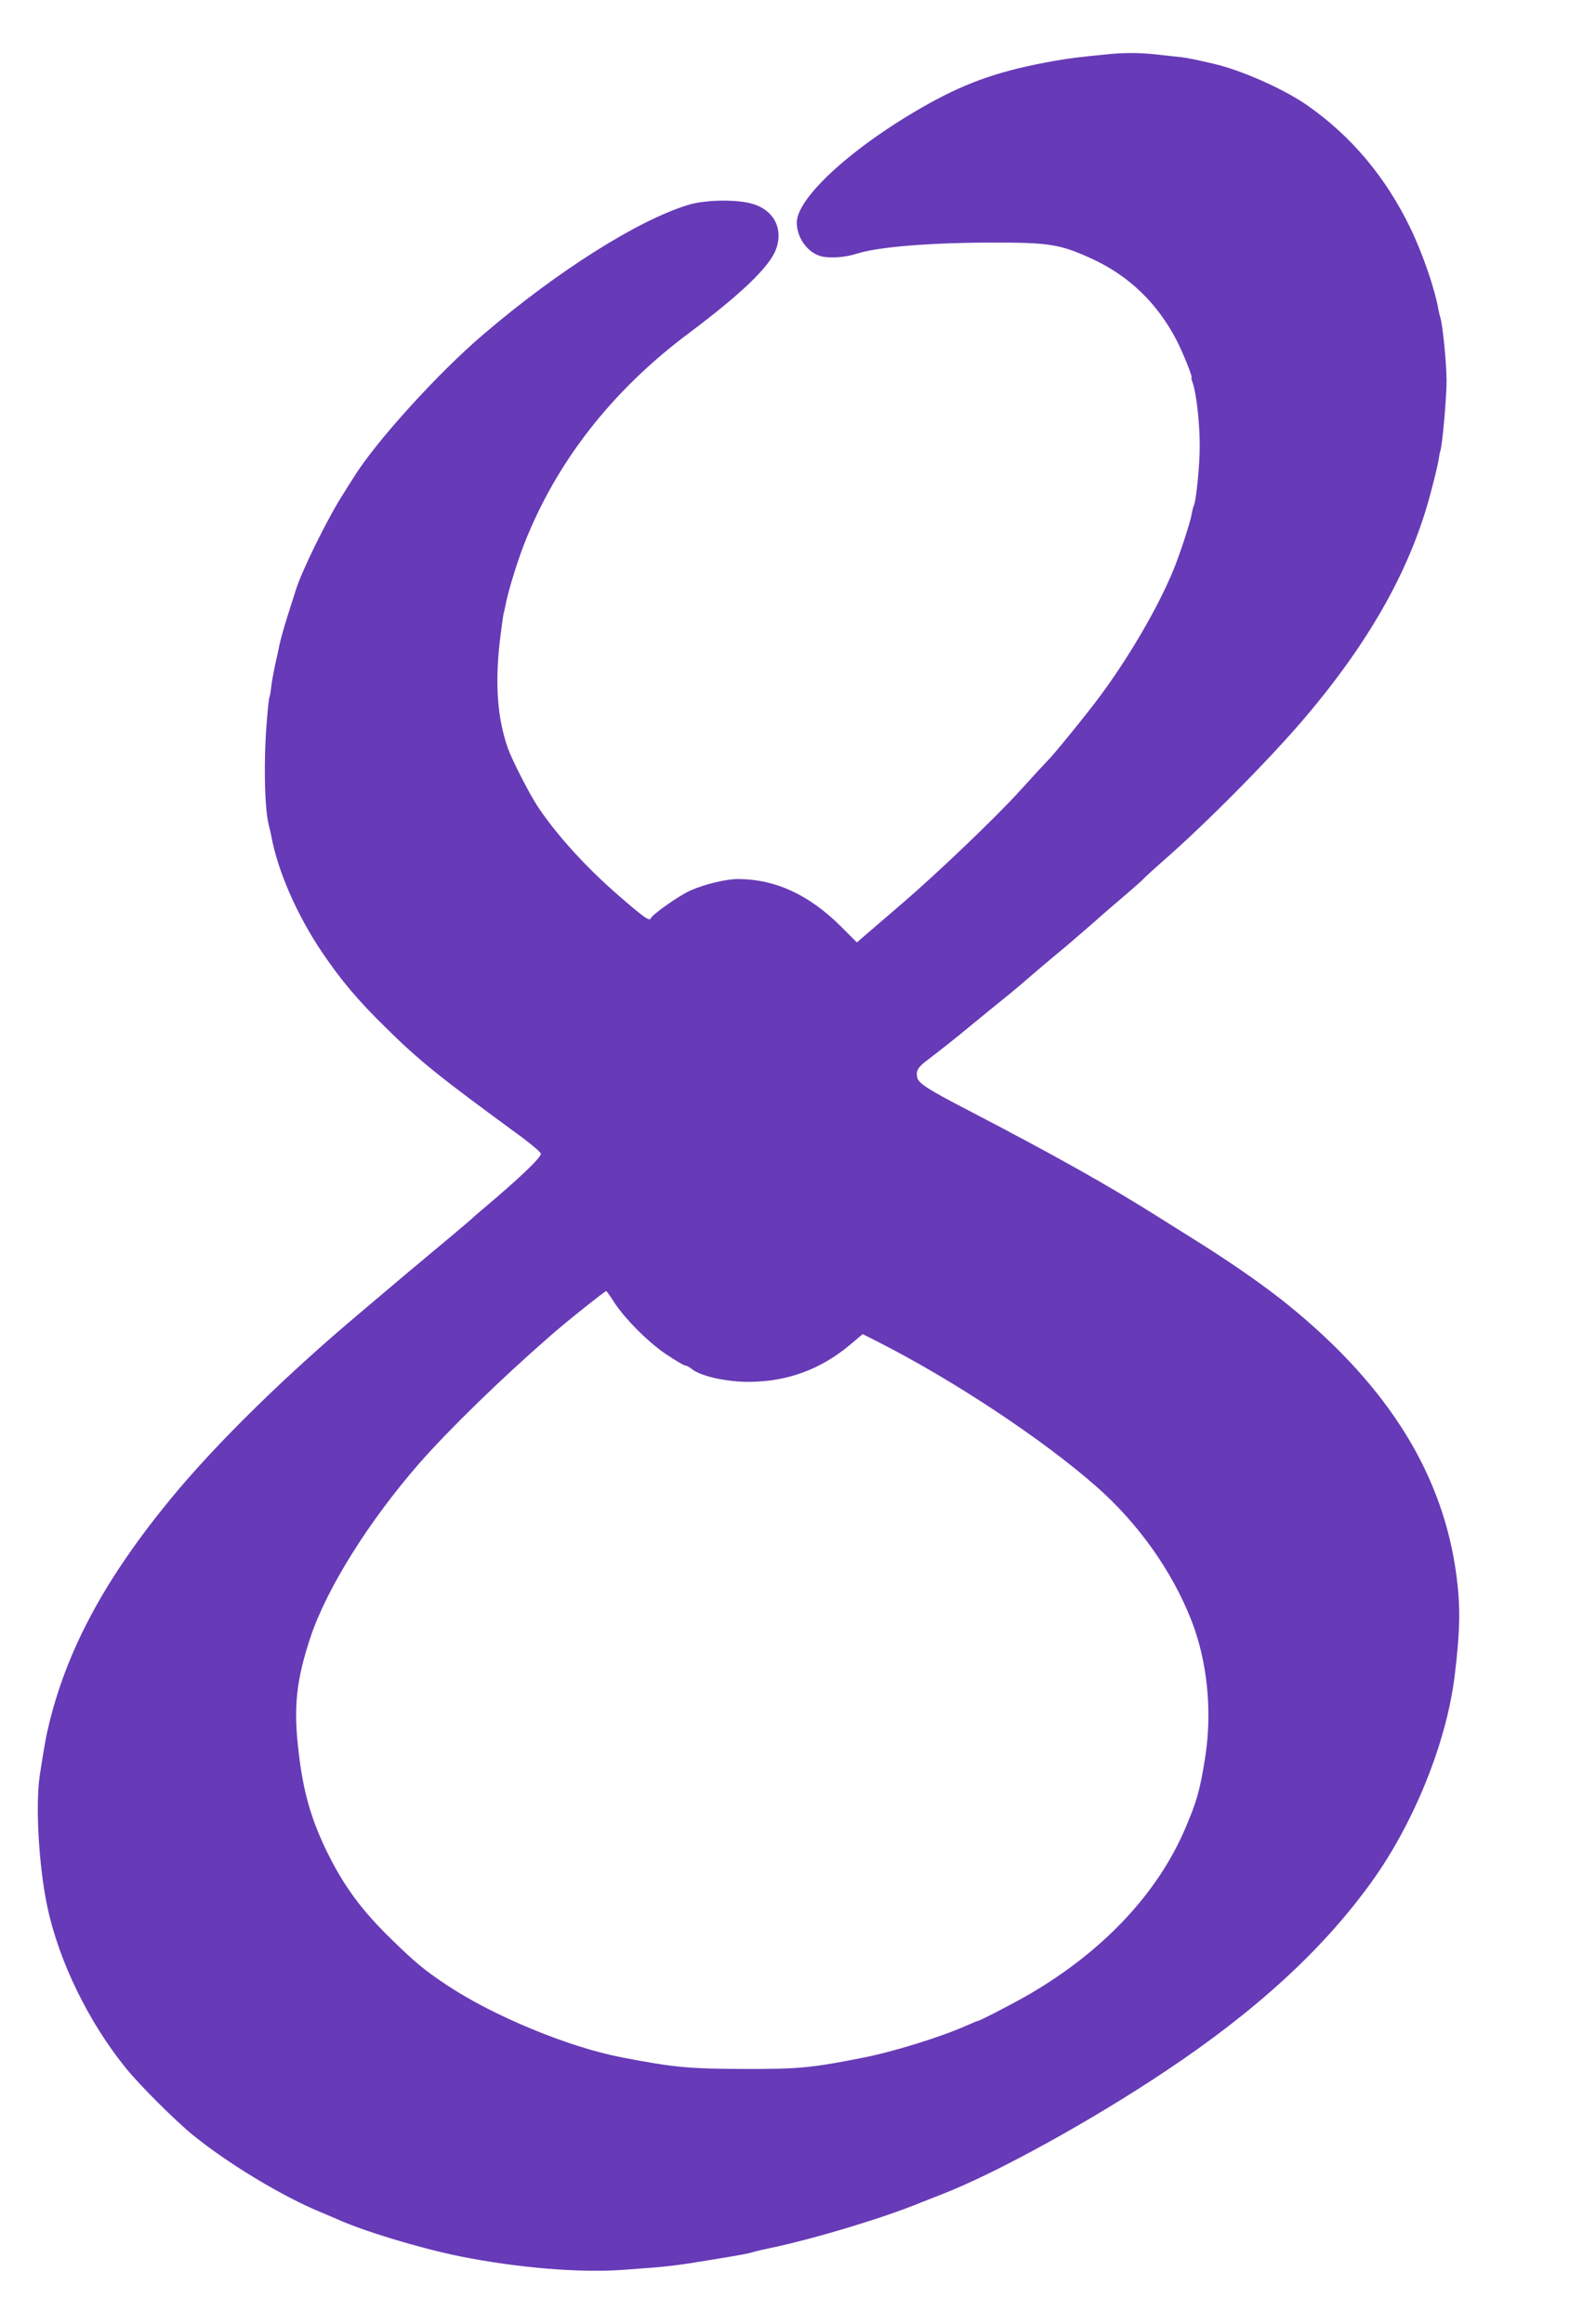 <?xml version="1.0" standalone="no"?>
<!DOCTYPE svg PUBLIC "-//W3C//DTD SVG 20010904//EN"
 "http://www.w3.org/TR/2001/REC-SVG-20010904/DTD/svg10.dtd">
<svg version="1.0" xmlns="http://www.w3.org/2000/svg"
 width="865pt" height="1280pt" viewBox="0 0 865 1280"
 preserveAspectRatio="xMidYMid meet">
<g transform="translate(0,1280) scale(0.1,-0.1)"
fill="#673ab7" stroke="none">
<path d="M6080 12499 c-149 -15 -179 -19 -263 -33 -296 -52 -479 -114 -702
-238 -407 -227 -725 -514 -725 -654 0 -83 59 -165 133 -185 47 -13 133 -7 198
14 115 37 397 60 729 61 331 1 389 -8 568 -90 203 -94 359 -244 465 -449 36
-70 90 -205 82 -205 -3 0 0 -11 5 -25 21 -55 40 -222 40 -348 0 -115 -20 -312
-34 -335 -2 -4 -7 -23 -10 -42 -7 -44 -66 -224 -101 -309 -86 -209 -249 -487
-409 -701 -75 -101 -251 -317 -285 -350 -14 -14 -82 -88 -151 -164 -125 -139
-452 -452 -649 -621 -58 -50 -137 -118 -178 -153 l-72 -62 -88 88 c-175 174
-360 260 -564 261 -66 1 -190 -29 -267 -64 -65 -30 -208 -131 -216 -152 -7
-18 -35 1 -181 128 -179 155 -346 340 -446 493 -46 71 -138 251 -161 316 -58
165 -72 355 -43 599 8 67 17 130 19 140 3 9 7 28 10 42 11 66 61 231 100 333
177 457 485 853 911 1171 291 218 447 368 481 464 42 117 -17 221 -143 252
-93 22 -254 18 -343 -10 -277 -85 -719 -364 -1125 -711 -249 -211 -598 -596
-717 -790 -9 -14 -36 -56 -60 -95 -85 -133 -227 -422 -258 -524 -4 -14 -25
-78 -45 -141 -20 -63 -40 -135 -45 -160 -5 -25 -16 -76 -25 -115 -8 -38 -18
-92 -21 -120 -3 -27 -7 -52 -10 -56 -2 -4 -9 -63 -14 -131 -18 -215 -13 -473
10 -568 5 -19 11 -46 14 -60 34 -192 142 -440 281 -645 104 -154 199 -266 347
-411 190 -188 297 -273 752 -606 58 -43 106 -84 106 -92 0 -22 -120 -136 -305
-292 -38 -32 -72 -61 -75 -65 -4 -5 -162 -138 -364 -306 -50 -42 -71 -60 -252
-213 -414 -348 -791 -718 -1040 -1020 -356 -432 -566 -816 -669 -1225 -21 -84
-27 -117 -55 -296 -26 -166 -7 -500 40 -726 63 -301 227 -638 434 -893 79 -97
272 -289 370 -369 198 -160 494 -338 706 -425 36 -15 74 -31 85 -36 141 -65
454 -160 675 -205 323 -65 666 -93 907 -75 250 18 276 21 488 56 168 28 198
33 229 43 17 5 58 14 91 21 250 53 627 167 830 251 11 4 67 26 125 49 297 117
813 401 1220 673 499 332 869 671 1136 1042 235 326 415 772 459 1140 29 241
32 368 11 535 -70 562 -372 1051 -926 1501 -124 101 -307 229 -492 345 -26 16
-123 77 -215 135 -283 179 -575 343 -1071 601 -207 107 -260 142 -268 172 -9
37 2 58 53 96 73 56 155 120 233 185 109 89 151 124 232 189 40 33 75 63 78
66 5 5 127 109 225 190 23 19 88 76 145 125 56 50 141 123 188 163 47 40 91
79 96 86 6 7 52 49 101 92 240 209 599 572 790 798 361 427 583 827 690 1242
20 74 38 151 41 172 3 20 7 43 10 50 11 33 34 294 34 385 0 93 -22 312 -34
347 -3 8 -7 26 -10 40 -20 117 -86 310 -156 455 -136 281 -327 508 -572 678
-128 88 -355 189 -508 225 -93 22 -148 33 -181 37 -19 2 -77 8 -129 14 -106
12 -188 12 -300 0z m-2700 -6865 c59 -93 190 -225 290 -292 51 -34 98 -62 105
-62 7 0 24 -9 39 -21 48 -38 188 -69 309 -69 214 0 401 69 565 208 l65 55 81
-41 c418 -212 909 -537 1206 -798 230 -202 417 -465 523 -735 89 -225 117
-503 77 -757 -29 -185 -47 -245 -113 -399 -153 -353 -448 -666 -848 -901 -81
-48 -282 -152 -293 -152 -3 0 -29 -11 -58 -24 -147 -65 -407 -146 -583 -180
-275 -54 -346 -61 -650 -60 -302 1 -386 9 -670 64 -293 56 -710 229 -965 399
-123 82 -173 124 -298 246 -168 162 -268 298 -361 488 -88 181 -131 332 -156
552 -29 242 -13 392 66 630 90 269 323 640 598 955 166 189 449 465 726 706
85 75 298 244 305 244 3 -1 21 -26 40 -56z"/>
</g>
</svg>
